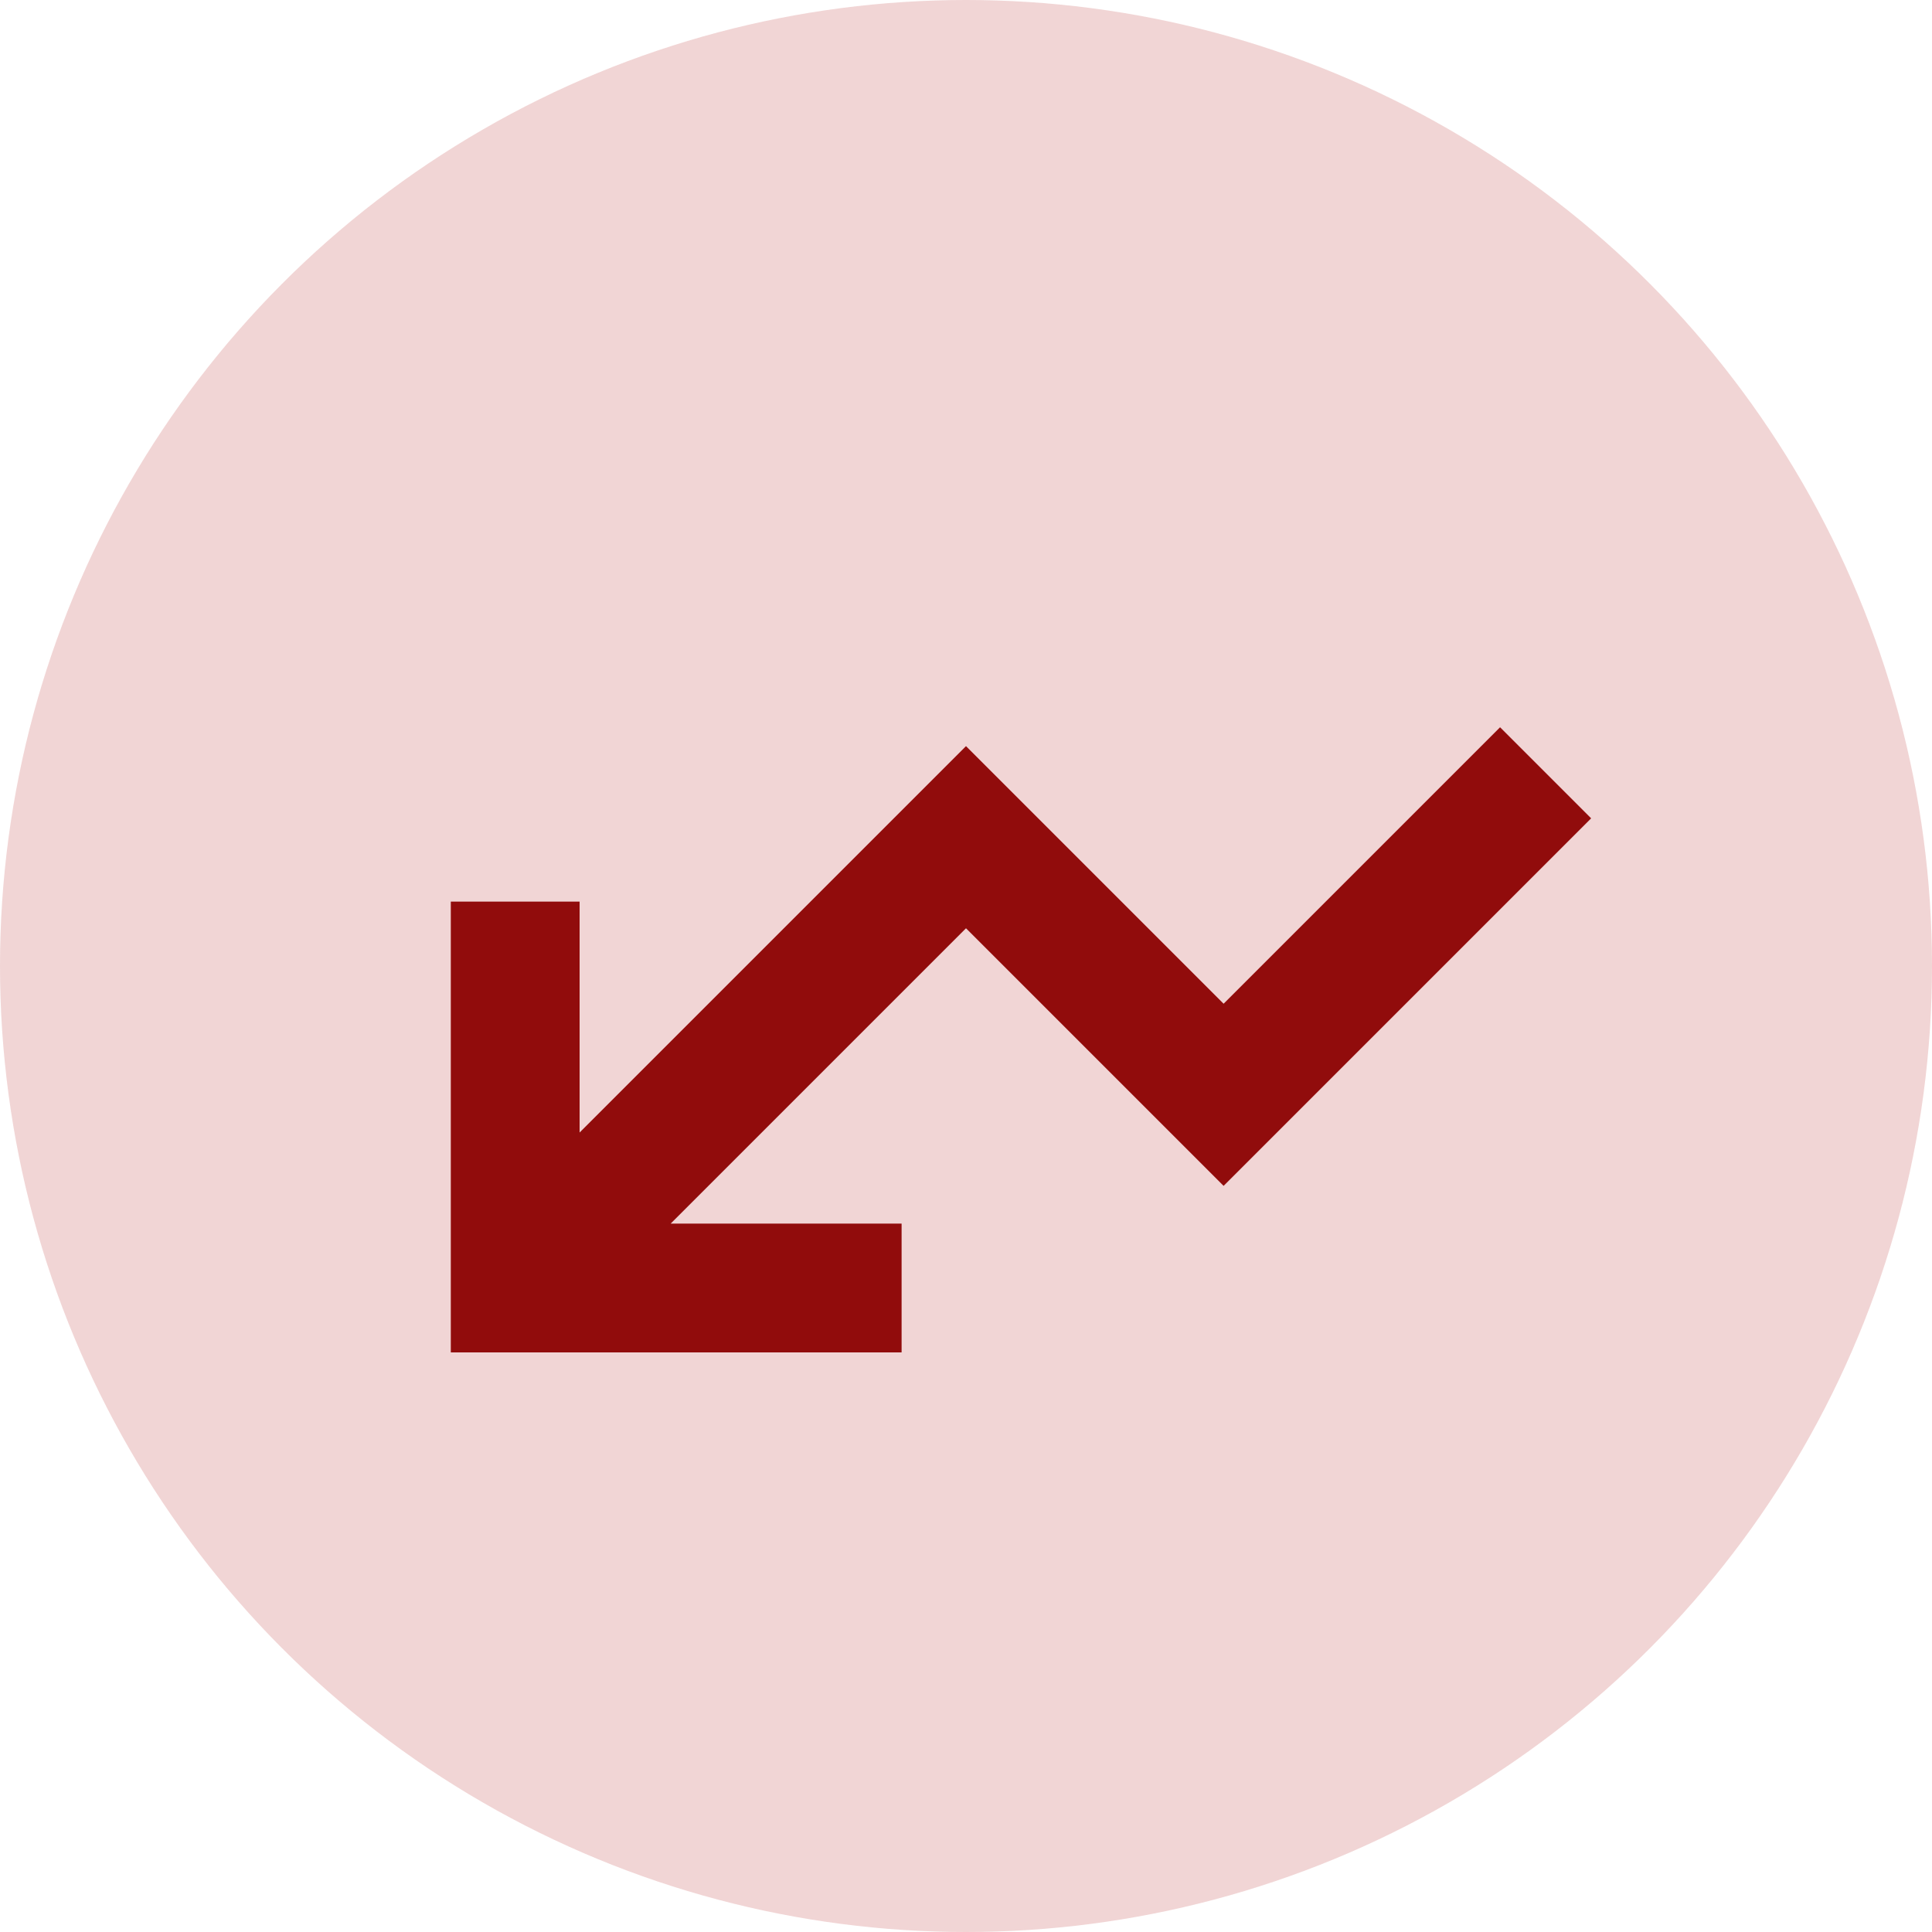 <svg width="15" height="15" viewBox="0 0 15 15" fill="none" xmlns="http://www.w3.org/2000/svg">
<circle opacity="0.3" cx="7.5" cy="7.5" r="7.5" fill="#CE7171"/>
<path d="M12 6L9.5 8.5L7.5 6.5L4.25 9.75M4 7V10H7" stroke="#910C0C"/>
</svg>
